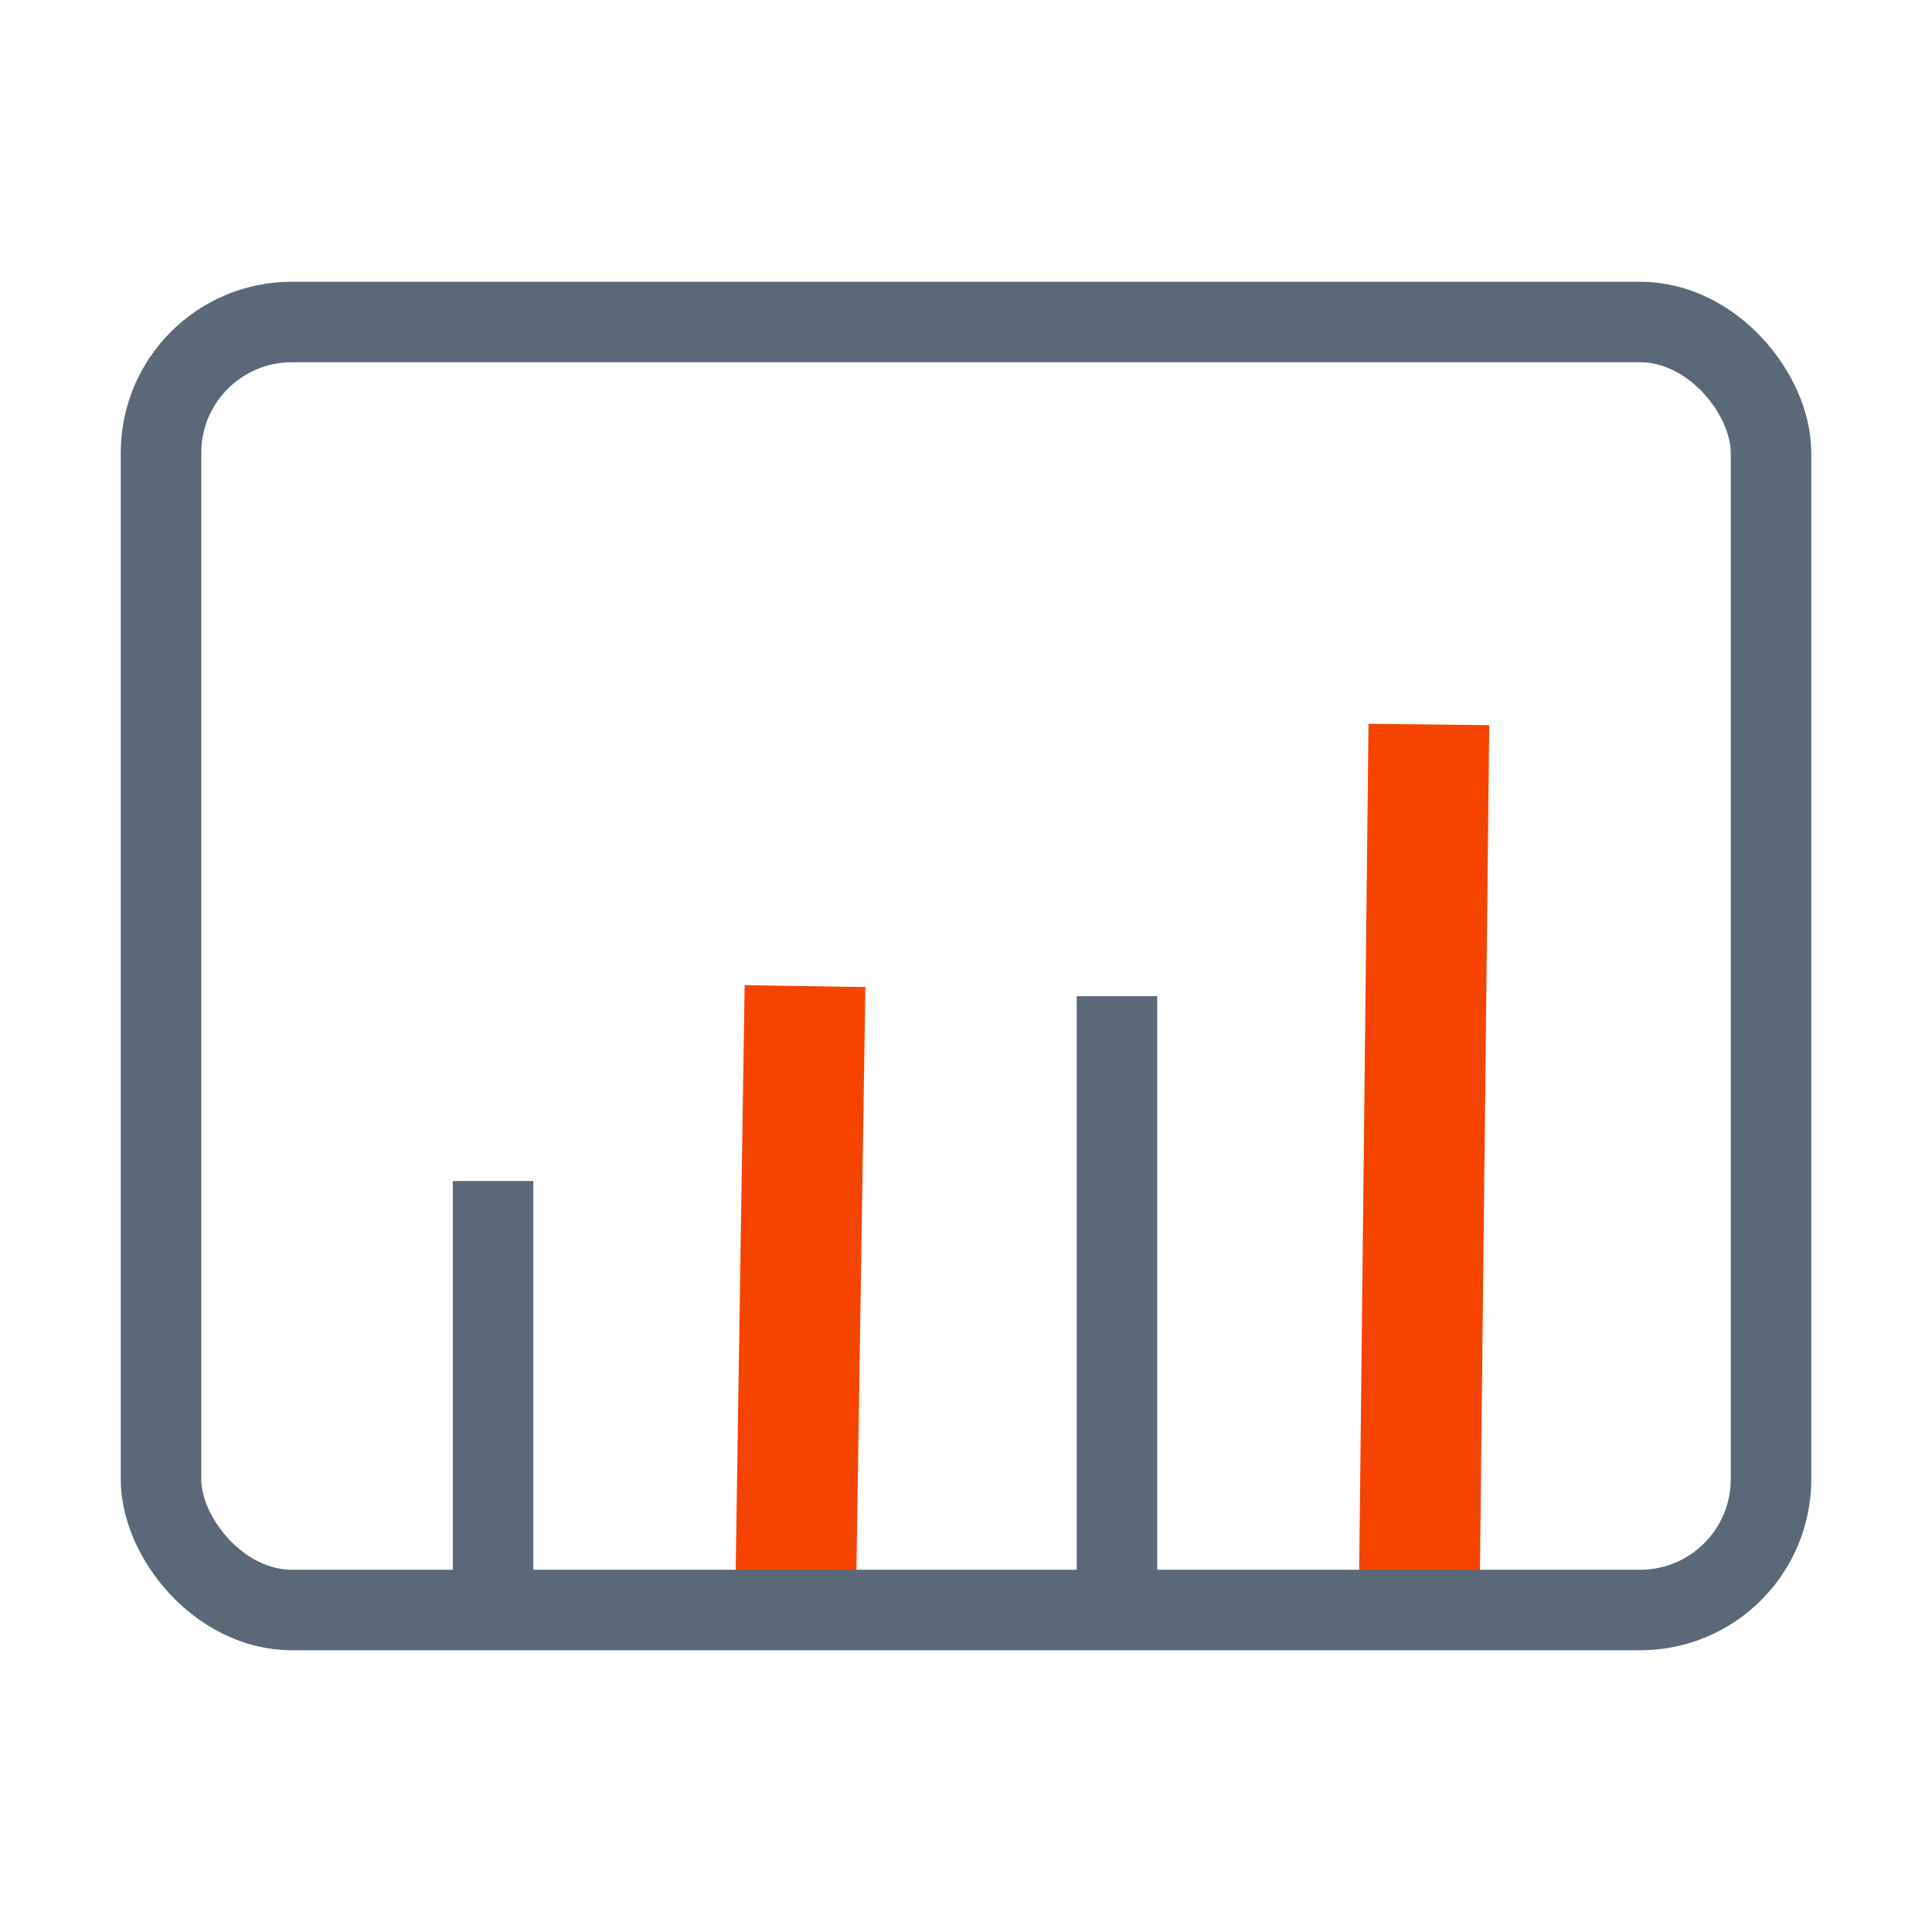 <svg xmlns="http://www.w3.org/2000/svg" width="96" height="96"><g fill="none" fill-rule="evenodd" transform="translate(8 16)"><path stroke="#5B6877" stroke-linejoin="round" stroke-width="4" d="M16.5 65.641V42.685"/><path stroke="#F54400" stroke-width="6" d="M31.5 65.641 32 33"/><path stroke="#5B6877" stroke-linejoin="round" stroke-width="4" d="M47.5 65.5v-32"/><path stroke="#F54400" stroke-width="6" d="M62.5 65.5 63 20"/><rect width="80" height="64" stroke="#5B6877" stroke-linecap="round" stroke-linejoin="round" stroke-width="4" rx="6.5"/></g></svg>
